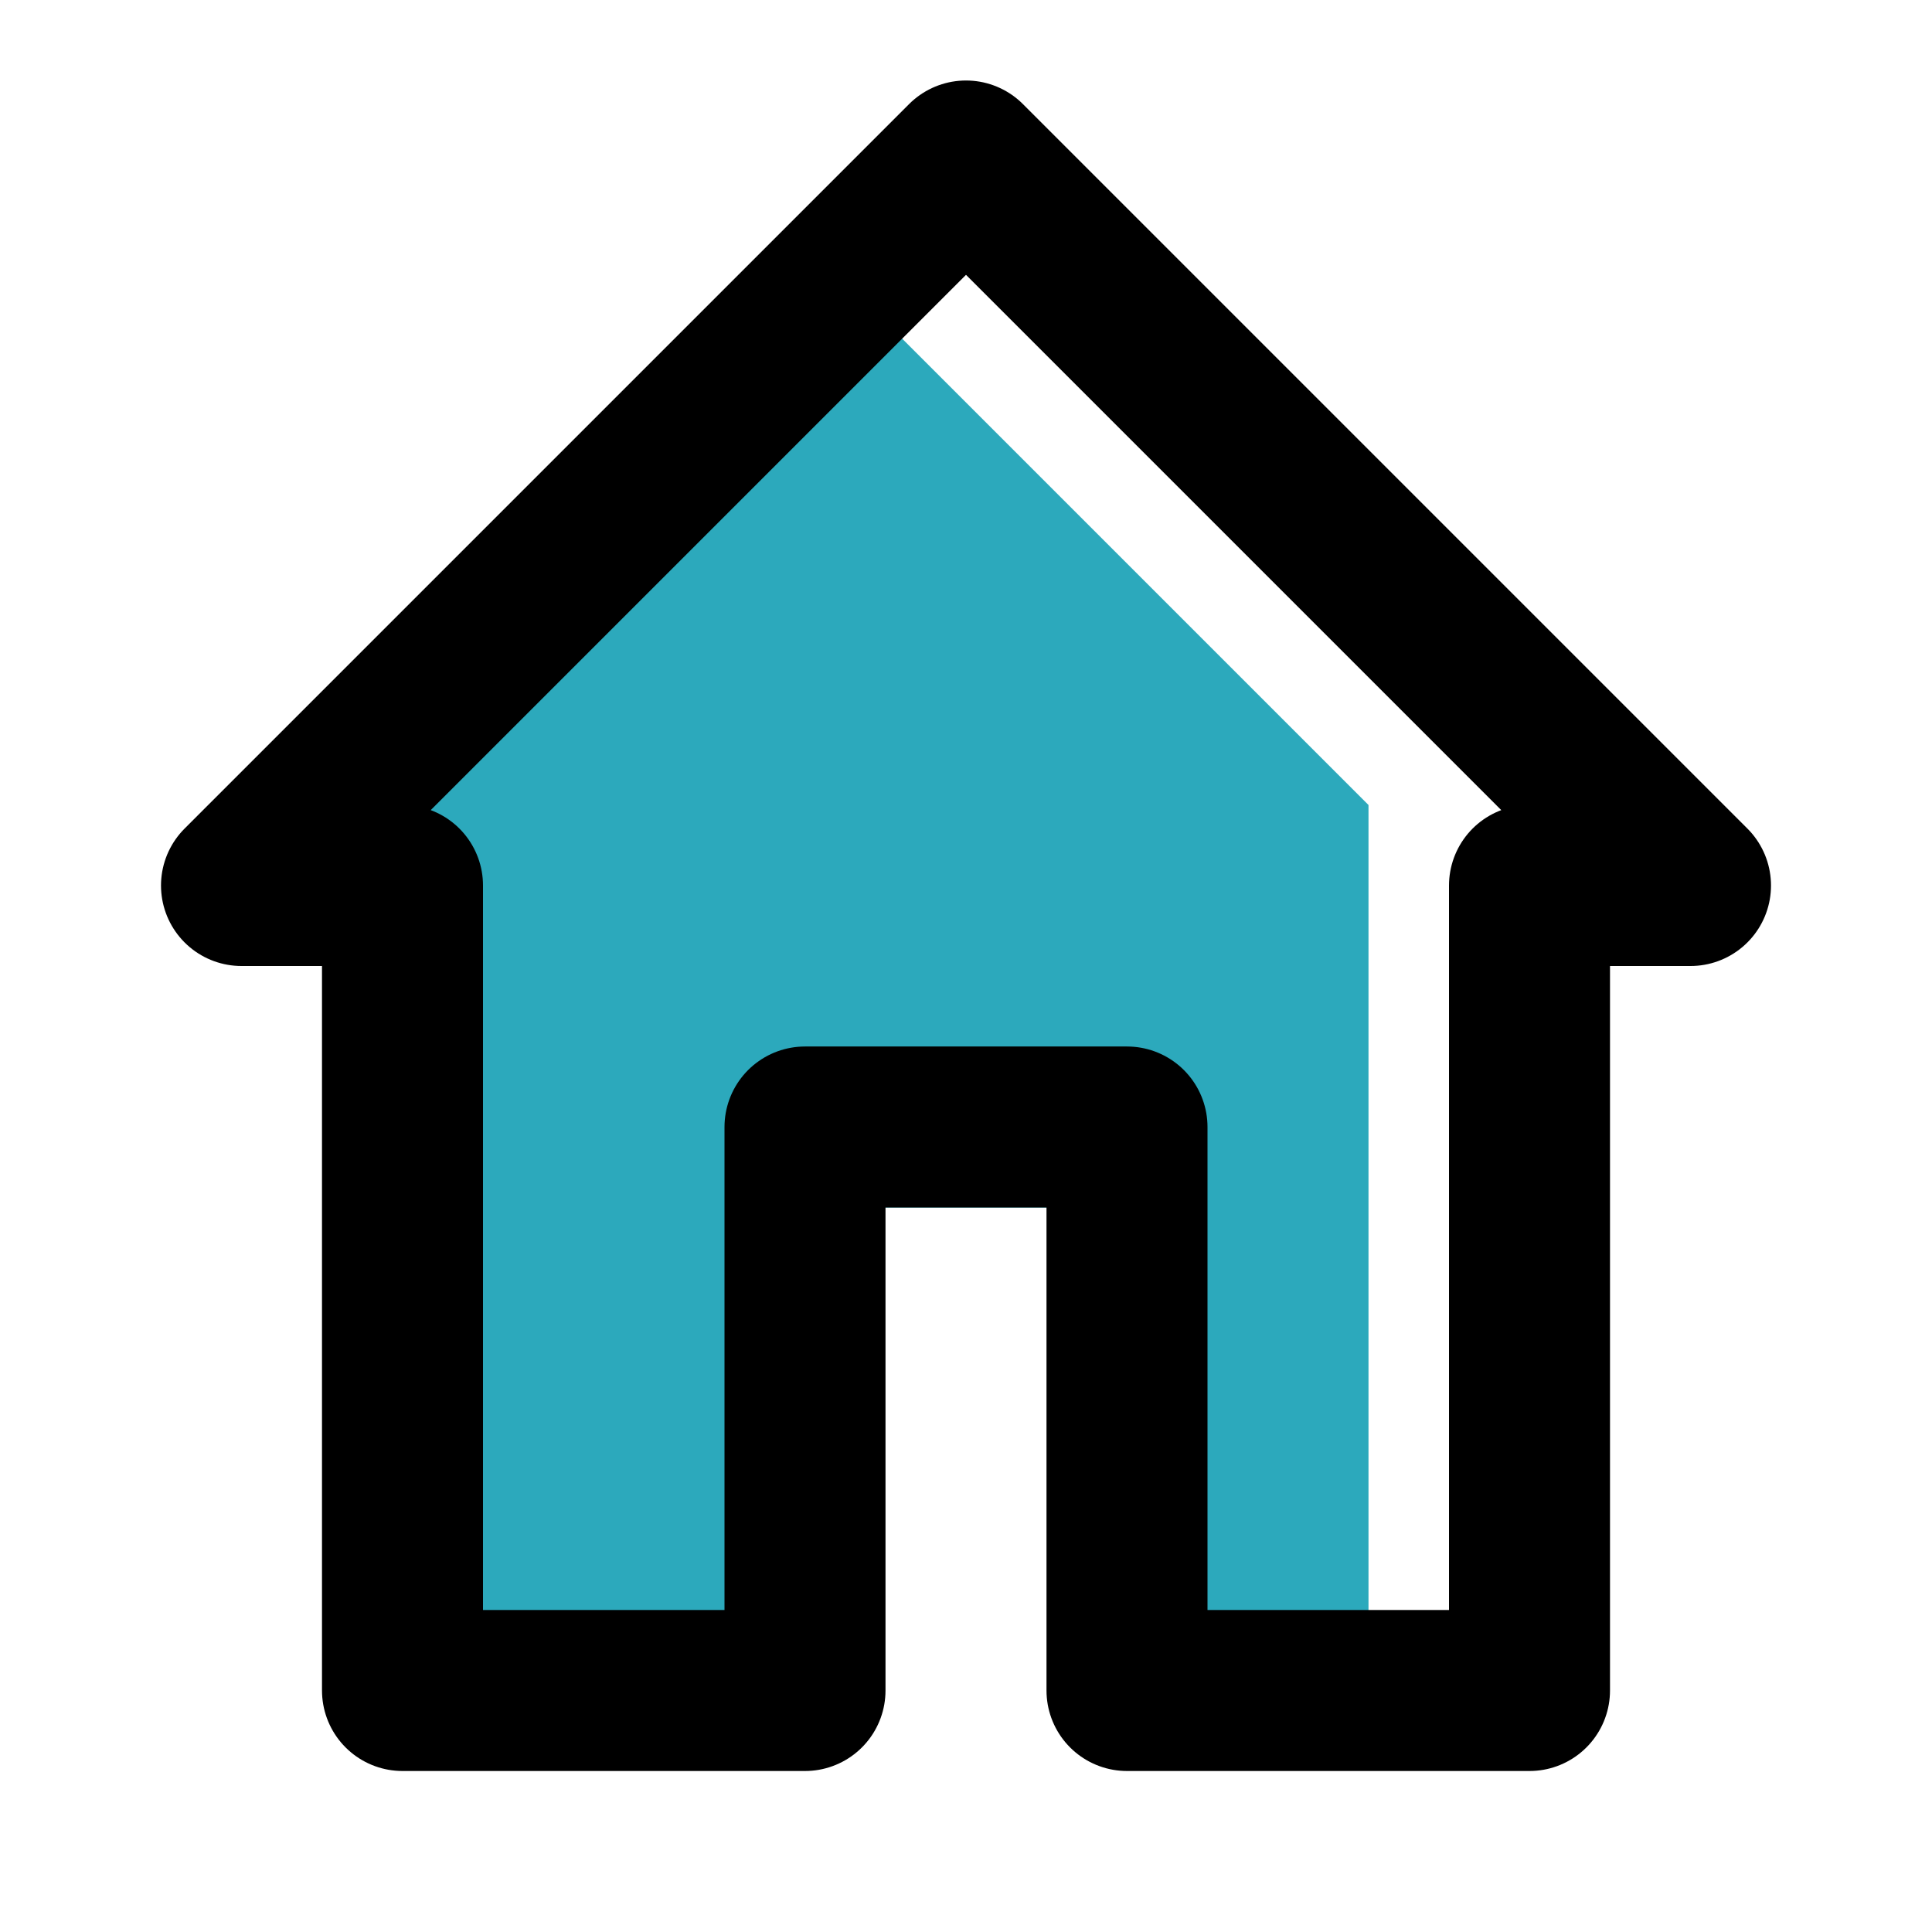 <?xml version="1.0" encoding="utf-8"?><!-- Uploaded to: SVG Repo, www.svgrepo.com, Generator: SVG Repo Mixer Tools -->
<svg fill="#000000" width="800px" height="800px" viewBox="0 0 24 24" id="home-alt-3" xmlns="http://www.w3.org/2000/svg" class="icon multi-color"><polygon id="secondary-fill" points="17 10 17 21 14 21 14 15 10 15 10 21 5 21 5 10 11 4 17 10" style="fill: rgb(44, 169, 188); stroke-width: 2;"></polygon><polygon id="primary-stroke" points="19 11 19 21 14 21 14 14 10 14 10 21 5 21 5 11 3 11 12 2 21 11 19 11" style="fill: none; stroke: rgb(0, 0, 0); stroke-linecap: round; stroke-linejoin: round; stroke-width: 2;"></polygon></svg>
